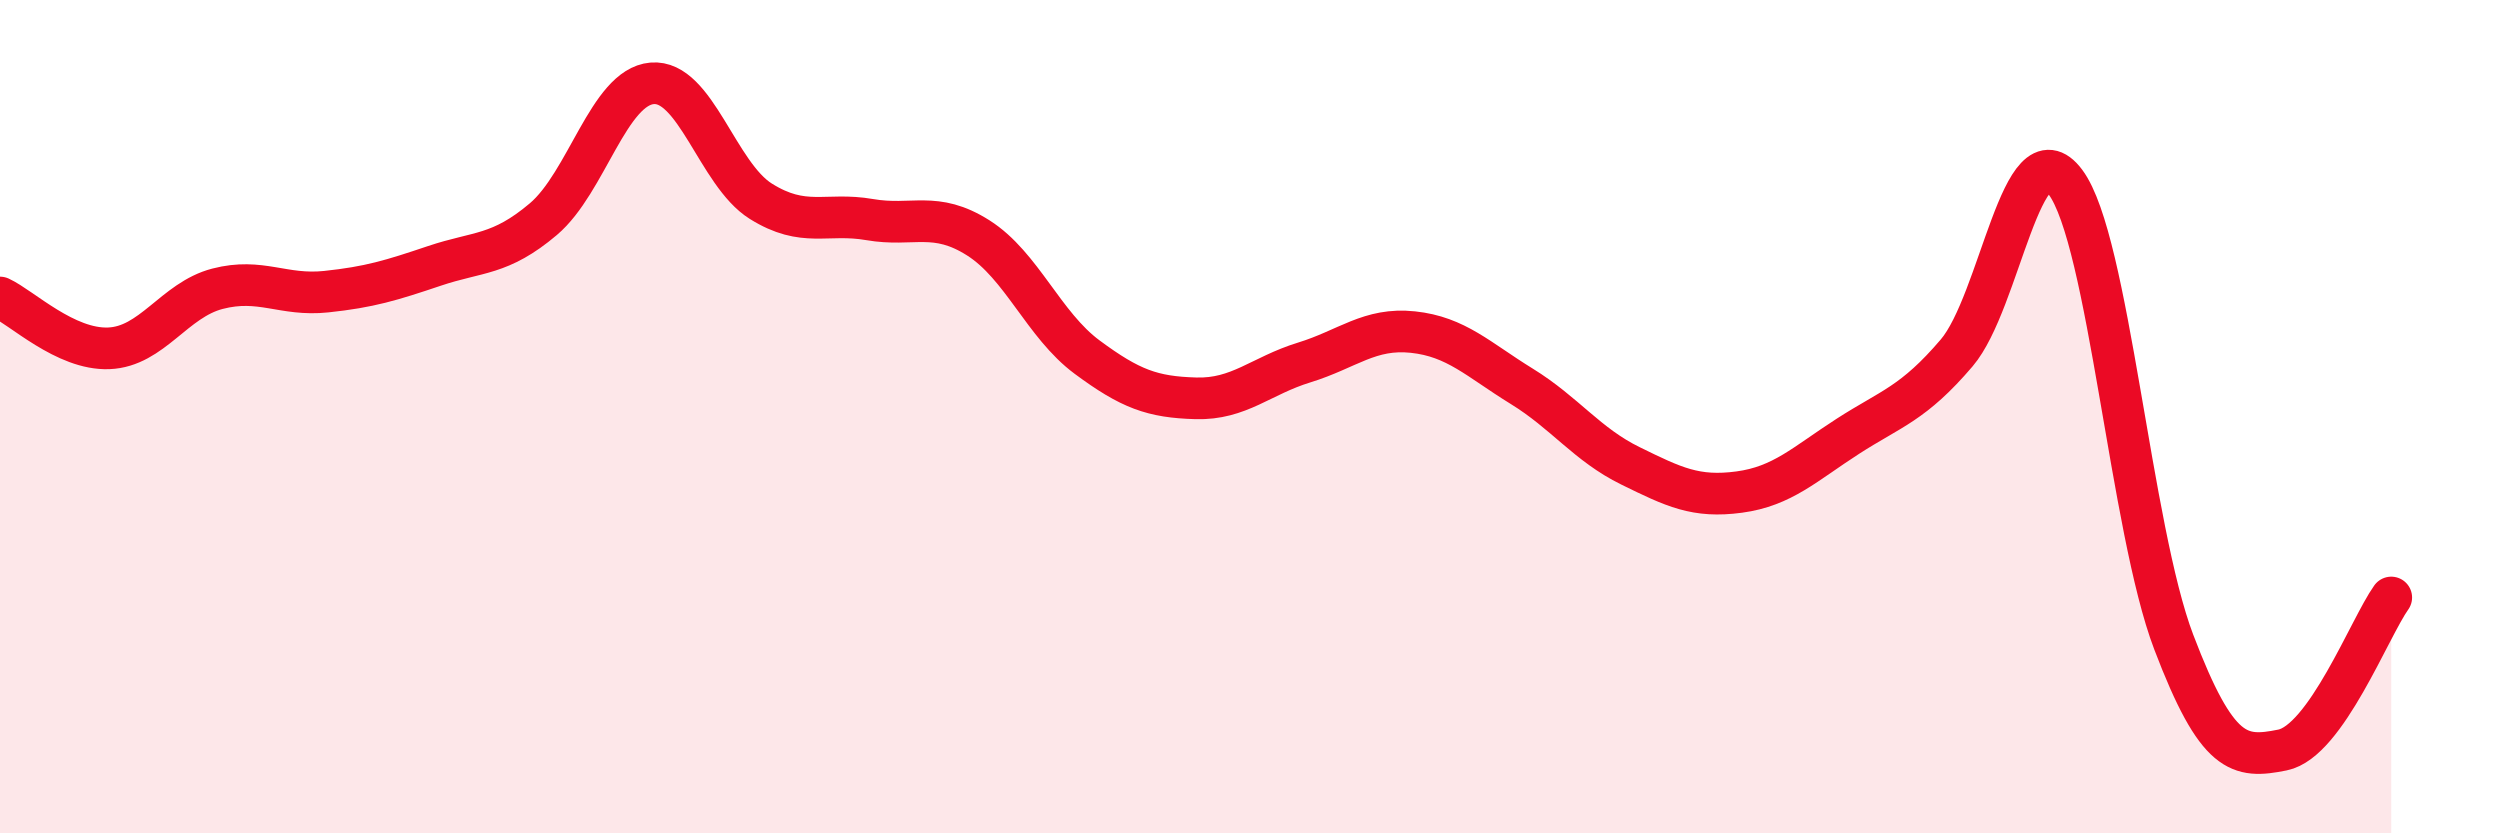 
    <svg width="60" height="20" viewBox="0 0 60 20" xmlns="http://www.w3.org/2000/svg">
      <path
        d="M 0,7.14 C 0.52,7.38 1.57,8.4 2.61,8.36 C 3.65,8.32 4.18,7.2 5.22,6.93 C 6.26,6.66 6.79,7.11 7.83,7 C 8.87,6.89 9.39,6.73 10.43,6.38 C 11.47,6.03 12,6.14 13.04,5.26 C 14.08,4.38 14.61,2.09 15.65,2 C 16.69,1.91 17.22,4.18 18.26,4.83 C 19.3,5.48 19.83,5.09 20.87,5.27 C 21.91,5.45 22.44,5.05 23.48,5.71 C 24.52,6.37 25.05,7.8 26.09,8.57 C 27.13,9.34 27.66,9.53 28.7,9.56 C 29.74,9.59 30.26,9.02 31.3,8.7 C 32.34,8.38 32.87,7.86 33.91,7.97 C 34.95,8.08 35.48,8.63 36.52,9.27 C 37.56,9.91 38.09,10.67 39.13,11.18 C 40.17,11.69 40.7,11.95 41.74,11.81 C 42.78,11.67 43.31,11.14 44.35,10.47 C 45.39,9.8 45.92,9.69 46.96,8.47 C 48,7.25 48.53,2.98 49.57,4.37 C 50.61,5.76 51.13,12.68 52.17,15.41 C 53.21,18.14 53.74,18.21 54.78,18 C 55.82,17.79 56.87,15.07 57.39,14.34L57.39 20L0 20Z"
        fill="#EB0A25"
        opacity="0.1"
        stroke-linecap="round"
        stroke-linejoin="round"
      />
      <path
        d="M 0,7.14 C 0.52,7.38 1.57,8.4 2.61,8.36 C 3.65,8.32 4.18,7.2 5.22,6.93 C 6.26,6.66 6.79,7.11 7.83,7 C 8.87,6.89 9.39,6.73 10.43,6.38 C 11.47,6.03 12,6.14 13.04,5.26 C 14.08,4.38 14.61,2.09 15.65,2 C 16.69,1.91 17.22,4.18 18.26,4.83 C 19.3,5.48 19.83,5.09 20.87,5.27 C 21.91,5.45 22.44,5.05 23.48,5.71 C 24.52,6.37 25.05,7.8 26.09,8.57 C 27.13,9.34 27.66,9.53 28.7,9.56 C 29.74,9.59 30.26,9.02 31.3,8.7 C 32.34,8.38 32.87,7.86 33.91,7.97 C 34.95,8.08 35.48,8.63 36.52,9.27 C 37.56,9.91 38.09,10.67 39.13,11.18 C 40.17,11.69 40.7,11.95 41.74,11.81 C 42.78,11.67 43.31,11.14 44.35,10.47 C 45.39,9.8 45.92,9.69 46.96,8.47 C 48,7.25 48.53,2.98 49.57,4.37 C 50.61,5.76 51.13,12.68 52.17,15.41 C 53.21,18.14 53.74,18.21 54.78,18 C 55.82,17.79 56.87,15.07 57.39,14.34"
        stroke="#EB0A25"
        stroke-width="1"
        fill="none"
        stroke-linecap="round"
        stroke-linejoin="round"
      />
    </svg>
  